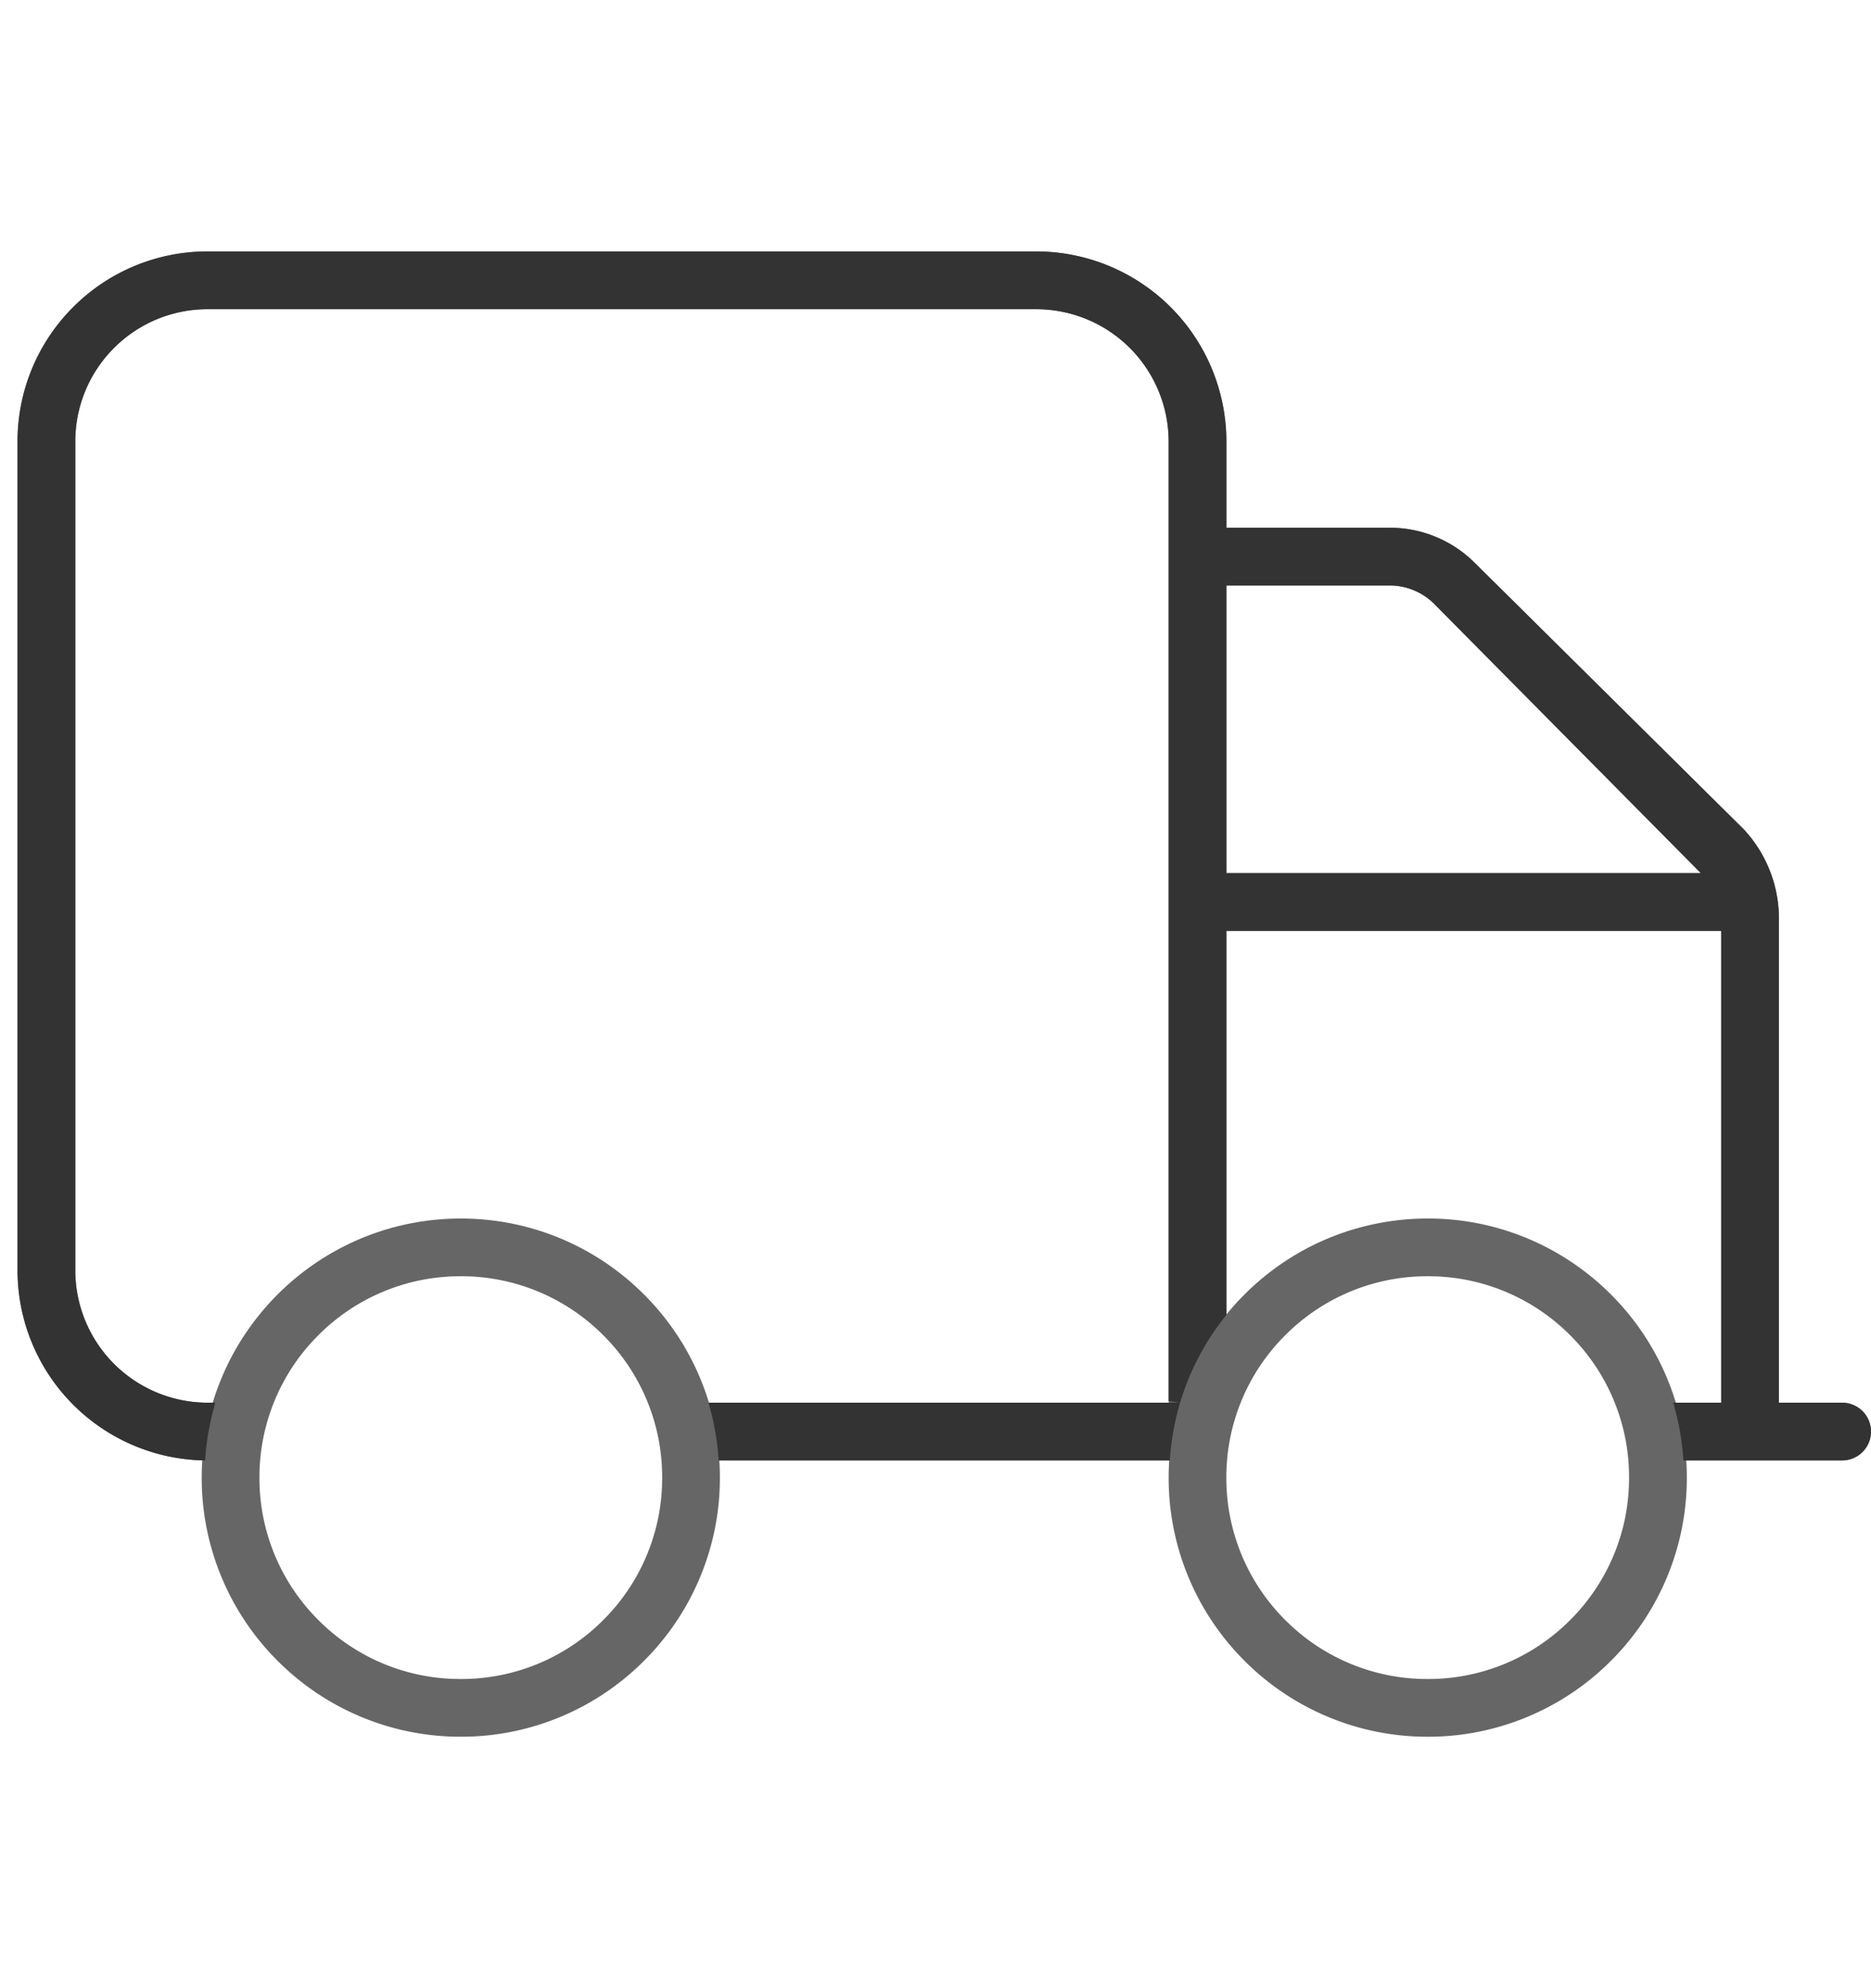 <svg xmlns="http://www.w3.org/2000/svg" xmlns:xlink="http://www.w3.org/1999/xlink" width="160" height="170" viewBox="0 0 160 170" class="replace">
  <defs>
    <clipPath id="clip-verkehrshaftung2">
      <rect width="160" height="170"/>
    </clipPath>
  </defs>
  <g id="verkehrshaftung2" clip-path="url(#clip-verkehrshaftung2)">
    <g id="Gruppe_4751" data-name="Gruppe 4751">
      <path id="Pfad_10414" data-name="Pfad 10414" d="M15.839-7.875H15.75A15.757,15.757,0,0,1,0-23.625V-94.5a15.749,15.749,0,0,1,15.75-15.75H86.625a15.757,15.757,0,0,1,15.75,15.75v7.875h14.446a9.811,9.811,0,0,1,6.964,2.879l22.961,22.739a10.742,10.742,0,0,1,2.879,7.186v42.008h5.906A1.975,1.975,0,0,1,157.5-9.844a1.975,1.975,0,0,1-1.969,1.969h-13.88a17.285,17.285,0,0,1,.1,1.969A21.657,21.657,0,0,1,120.094,15.75,21.657,21.657,0,0,1,98.438-5.906a17.292,17.292,0,0,1,.1-1.969H58.964a17.292,17.292,0,0,1,.1,1.969A21.657,21.657,0,0,1,37.406,15.75,21.657,21.657,0,0,1,15.75-5.906C15.75-6.571,15.78-7.235,15.839-7.875ZM3.938-94.5v70.875A11.814,11.814,0,0,0,15.75-11.812h.815a21.673,21.673,0,0,1,20.842-15.75A21.687,21.687,0,0,1,58.25-11.812H98.438V-94.5a11.814,11.814,0,0,0-11.812-11.812H15.75A11.812,11.812,0,0,0,3.938-94.5ZM144.7-57.094a2.648,2.648,0,0,0-.96-.911L121-80.965a5.9,5.9,0,0,0-4.184-1.723H102.375v25.594Zm-42.328,3.938v34.8a21.621,21.621,0,0,1,17.719-9.2,21.687,21.687,0,0,1,20.844,15.75h4.75V-53.156ZM37.406-23.625A17.708,17.708,0,0,0,19.688-5.906,17.708,17.708,0,0,0,37.406,11.813,17.708,17.708,0,0,0,55.125-5.906,17.708,17.708,0,0,0,37.406-23.625Zm82.687,35.438A17.708,17.708,0,0,0,137.813-5.906a17.708,17.708,0,0,0-17.719-17.719A17.708,17.708,0,0,0,102.375-5.906,17.708,17.708,0,0,0,120.094,11.813Z" transform="translate(2 132.25)" fill="#666"/>
      <path id="Pfad_10414_-_Kontur" data-name="Pfad 10414 - Kontur" d="M120.094,16.25a22.017,22.017,0,0,1-8.624-1.741,22.083,22.083,0,0,1-7.042-4.748,22.082,22.082,0,0,1-4.748-7.042,22.017,22.017,0,0,1-1.741-8.624c0-.538.016-1.023.049-1.469H59.513c.033.446.049.931.049,1.469a22.017,22.017,0,0,1-1.741,8.624A22.083,22.083,0,0,1,53.073,9.76a22.083,22.083,0,0,1-7.042,4.748,22.017,22.017,0,0,1-8.624,1.741,22.017,22.017,0,0,1-8.624-1.741A22.082,22.082,0,0,1,21.74,9.76a22.082,22.082,0,0,1-4.748-7.042A22.017,22.017,0,0,1,15.25-5.906c0-.5.016-.992.048-1.475A16.269,16.269,0,0,1-.5-23.625V-94.5a16.144,16.144,0,0,1,4.759-11.491A16.144,16.144,0,0,1,15.75-110.75H86.625a16.268,16.268,0,0,1,16.25,16.25v7.375h13.946a10.279,10.279,0,0,1,7.318,3.026l22.98,22.76a11.21,11.21,0,0,1,3.006,7.519v41.508h5.406A2.472,2.472,0,0,1,158-9.844a2.472,2.472,0,0,1-2.469,2.469H142.2c.033.446.049.931.049,1.469a22.017,22.017,0,0,1-1.741,8.624A22.082,22.082,0,0,1,135.76,9.76a22.083,22.083,0,0,1-7.042,4.748A22.017,22.017,0,0,1,120.094,16.25ZM58.4-8.375H99.1l-.064.557a16.729,16.729,0,0,0-.1,1.911A21.023,21.023,0,0,0,100.6,2.328a21.087,21.087,0,0,0,4.534,6.725,21.087,21.087,0,0,0,6.725,4.534,21.022,21.022,0,0,0,8.235,1.662,21.022,21.022,0,0,0,8.235-1.662,21.086,21.086,0,0,0,6.725-4.534,21.087,21.087,0,0,0,4.534-6.725,21.022,21.022,0,0,0,1.662-8.235,16.723,16.723,0,0,0-.1-1.911l-.064-.557h14.441A1.47,1.47,0,0,0,157-9.844a1.47,1.47,0,0,0-1.469-1.469h-6.406V-53.821a10.223,10.223,0,0,0-2.742-6.841L123.433-83.39a9.287,9.287,0,0,0-6.613-2.735H101.875V-94.5a15.267,15.267,0,0,0-15.25-15.25H15.75a15.15,15.15,0,0,0-10.784,4.466A15.15,15.15,0,0,0,.5-94.5v70.875A15.267,15.267,0,0,0,15.75-8.375h.637l-.05.546c-.057.622-.086,1.269-.086,1.923a21.023,21.023,0,0,0,1.662,8.235,21.087,21.087,0,0,0,4.534,6.725,21.087,21.087,0,0,0,6.725,4.534,21.022,21.022,0,0,0,8.235,1.662,21.022,21.022,0,0,0,8.235-1.662,21.086,21.086,0,0,0,6.725-4.534A21.086,21.086,0,0,0,56.9,2.328a21.022,21.022,0,0,0,1.662-8.235,16.729,16.729,0,0,0-.1-1.911Zm61.691,20.688a18.129,18.129,0,0,1-7.1-1.431,18.138,18.138,0,0,1-5.791-3.9,18.137,18.137,0,0,1-3.9-5.791,18.129,18.129,0,0,1-1.431-7.1,18.129,18.129,0,0,1,1.431-7.1,18.137,18.137,0,0,1,3.9-5.791,18.137,18.137,0,0,1,5.791-3.9,18.129,18.129,0,0,1,7.1-1.431,18.129,18.129,0,0,1,7.1,1.431,18.137,18.137,0,0,1,5.791,3.9,18.138,18.138,0,0,1,3.9,5.791,18.129,18.129,0,0,1,1.431,7.1,18.129,18.129,0,0,1-1.431,7.1,18.138,18.138,0,0,1-3.9,5.791,18.138,18.138,0,0,1-5.791,3.9A18.129,18.129,0,0,1,120.094,12.313Zm0-35.437a17.108,17.108,0,0,0-12.179,5.04,17.108,17.108,0,0,0-5.04,12.179,17.108,17.108,0,0,0,5.04,12.179,17.108,17.108,0,0,0,12.179,5.04,17.108,17.108,0,0,0,12.179-5.04,17.108,17.108,0,0,0,5.04-12.179,17.108,17.108,0,0,0-5.04-12.179A17.108,17.108,0,0,0,120.094-23.125ZM37.406,12.313a18.129,18.129,0,0,1-7.1-1.431,18.138,18.138,0,0,1-5.791-3.9,18.137,18.137,0,0,1-3.9-5.791,18.129,18.129,0,0,1-1.431-7.1A18.129,18.129,0,0,1,20.618-13a18.137,18.137,0,0,1,3.9-5.791,18.137,18.137,0,0,1,5.791-3.9,18.129,18.129,0,0,1,7.1-1.431,18.129,18.129,0,0,1,7.1,1.431,18.137,18.137,0,0,1,5.791,3.9A18.138,18.138,0,0,1,54.194-13a18.129,18.129,0,0,1,1.431,7.1,18.129,18.129,0,0,1-1.431,7.1,18.138,18.138,0,0,1-3.9,5.791,18.138,18.138,0,0,1-5.791,3.9A18.129,18.129,0,0,1,37.406,12.313Zm0-35.437a17.108,17.108,0,0,0-12.179,5.04,17.108,17.108,0,0,0-5.04,12.179,17.108,17.108,0,0,0,5.04,12.179,17.108,17.108,0,0,0,12.179,5.04,17.108,17.108,0,0,0,12.179-5.04,17.108,17.108,0,0,0,5.04-12.179,17.108,17.108,0,0,0-5.04-12.179A17.108,17.108,0,0,0,37.406-23.125ZM146.188-11.312H140.56l-.1-.363a21.11,21.11,0,0,0-2.884-6.147,21.28,21.28,0,0,0-4.611-4.874,21.064,21.064,0,0,0-5.954-3.21,21.094,21.094,0,0,0-6.914-1.156,21.2,21.2,0,0,0-9.908,2.458,21.323,21.323,0,0,0-7.4,6.534l-.909,1.292V-53.656h44.313Zm-4.875-1h3.875V-52.656H102.875v32.808a22.336,22.336,0,0,1,6.842-5.639,22.2,22.2,0,0,1,10.377-2.575,22.092,22.092,0,0,1,7.241,1.211,22.062,22.062,0,0,1,6.236,3.362,22.278,22.278,0,0,1,4.828,5.1A22.11,22.11,0,0,1,141.312-12.312Zm-42.375,1H57.873l-.1-.363a21.11,21.11,0,0,0-2.884-6.147A21.28,21.28,0,0,0,50.274-22.7a21.064,21.064,0,0,0-5.954-3.21,21.1,21.1,0,0,0-6.914-1.156,21.105,21.105,0,0,0-6.915,1.156,21.071,21.071,0,0,0-5.956,3.21,21.251,21.251,0,0,0-4.611,4.874,21.038,21.038,0,0,0-2.879,6.146l-.1.364H15.75A12.231,12.231,0,0,1,7.044-14.92a12.232,12.232,0,0,1-3.606-8.705V-94.5a12.232,12.232,0,0,1,3.606-8.706,12.232,12.232,0,0,1,8.706-3.606H86.625a12.232,12.232,0,0,1,8.705,3.606A12.231,12.231,0,0,1,98.938-94.5Zm-40.313-1H97.938V-94.5a11.325,11.325,0,0,0-11.312-11.312H15.75a11.239,11.239,0,0,0-8,3.313,11.239,11.239,0,0,0-3.313,8v70.875A11.325,11.325,0,0,0,15.75-12.312h.44A22.038,22.038,0,0,1,19.1-18.386a22.249,22.249,0,0,1,4.828-5.1,22.07,22.07,0,0,1,6.238-3.362,22.1,22.1,0,0,1,7.242-1.211,22.092,22.092,0,0,1,7.241,1.211,22.062,22.062,0,0,1,6.236,3.362,22.278,22.278,0,0,1,4.828,5.1A22.111,22.111,0,0,1,58.625-12.312Zm87.033-44.281H101.875V-83.187h14.946a6.37,6.37,0,0,1,4.537,1.869L144.05-58.406a3.132,3.132,0,0,1,1.065,1.027Zm-42.782-1h40.577l-.013-.007-22.79-23.012a5.375,5.375,0,0,0-3.828-1.575H102.875Z" transform="translate(2 132.25)" fill="#666"/>
      <path id="Differenzmenge_2" data-name="Differenzmenge 2" d="M155.531,102.375H142.423a22.492,22.492,0,0,0-.681-3.937h3.946V57.093H102.375V90.262A22.344,22.344,0,0,0,98.438,97.8V15.75A11.826,11.826,0,0,0,86.625,3.938H15.75A11.812,11.812,0,0,0,3.938,15.75V86.625A11.826,11.826,0,0,0,15.75,98.438h.008a22.5,22.5,0,0,0-.68,3.923A15.758,15.758,0,0,1,0,86.625V15.75A15.749,15.749,0,0,1,15.75,0H86.625a15.768,15.768,0,0,1,15.75,15.75v7.875h14.446a9.782,9.782,0,0,1,6.964,2.879l22.961,22.739a10.717,10.717,0,0,1,2.879,7.186V98.438h5.906a1.969,1.969,0,1,1,0,3.938ZM102.375,27.563V53.156H144.7a2.633,2.633,0,0,0-.959-.91L121,29.285a5.872,5.872,0,0,0-4.183-1.723Zm-4.8,74.813H59.923a22.494,22.494,0,0,0-.681-3.937H98.258a22.493,22.493,0,0,0-.681,3.937Z" transform="translate(2 22)" fill="#333"/>
      <path id="Differenzmenge_2_-_Kontur" data-name="Differenzmenge 2 - Kontur" d="M15.537,102.881l-.479-.02A16.258,16.258,0,0,1-.5,86.625V15.75A16.249,16.249,0,0,1,15.75-.5H86.625a16.268,16.268,0,0,1,16.25,16.25v7.375h13.946a10.278,10.278,0,0,1,7.318,3.026l22.98,22.76a11.209,11.209,0,0,1,3.006,7.519V97.938h5.406a2.469,2.469,0,1,1,0,4.938H141.962l-.038-.459a21.993,21.993,0,0,0-.666-3.85l-.168-.629h4.1V57.593H102.875V90.436l-.109.137a21.847,21.847,0,0,0-3.85,7.371h-.01l-.166.624a22,22,0,0,0-.666,3.849l-.038.459H59.463l-.038-.459a22,22,0,0,0-.666-3.85l-.168-.629h40.28l-.934-.137V15.75A11.325,11.325,0,0,0,86.625,4.438H15.75A11.312,11.312,0,0,0,4.438,15.75V86.625A11.325,11.325,0,0,0,15.75,97.938h.659l-.168.629a22.006,22.006,0,0,0-.665,3.836Zm127.342-1.006h12.652a1.469,1.469,0,1,0,0-2.937h-6.406V56.429a10.223,10.223,0,0,0-2.742-6.841l-22.95-22.728a9.286,9.286,0,0,0-6.612-2.734H101.875V15.75A15.267,15.267,0,0,0,86.625.5H15.75A15.249,15.249,0,0,0,.5,15.75V86.625a15.259,15.259,0,0,0,14.126,15.209,23.043,23.043,0,0,1,.5-2.912,12.328,12.328,0,0,1-11.683-12.3V15.75A12.312,12.312,0,0,1,15.75,3.438H86.625A12.326,12.326,0,0,1,98.938,15.75V94.992a22.89,22.89,0,0,1,2.938-4.9v-33.5h44.313V98.938h-3.8A23.032,23.032,0,0,1,142.879,101.875Zm-82.5,0H97.121a23.027,23.027,0,0,1,.5-2.937H59.884A23.032,23.032,0,0,1,60.379,101.875Zm85.279-48.219H101.875V27.063h14.946a6.369,6.369,0,0,1,4.537,1.869L144.05,51.845a3.135,3.135,0,0,1,1.064,1.026Zm-42.783-1h40.576l-.012-.007-.051-.051L120.649,29.637a5.374,5.374,0,0,0-3.828-1.574H102.875Z" transform="translate(2 22)" fill="#333"/>
    </g>
  </g>
</svg>
